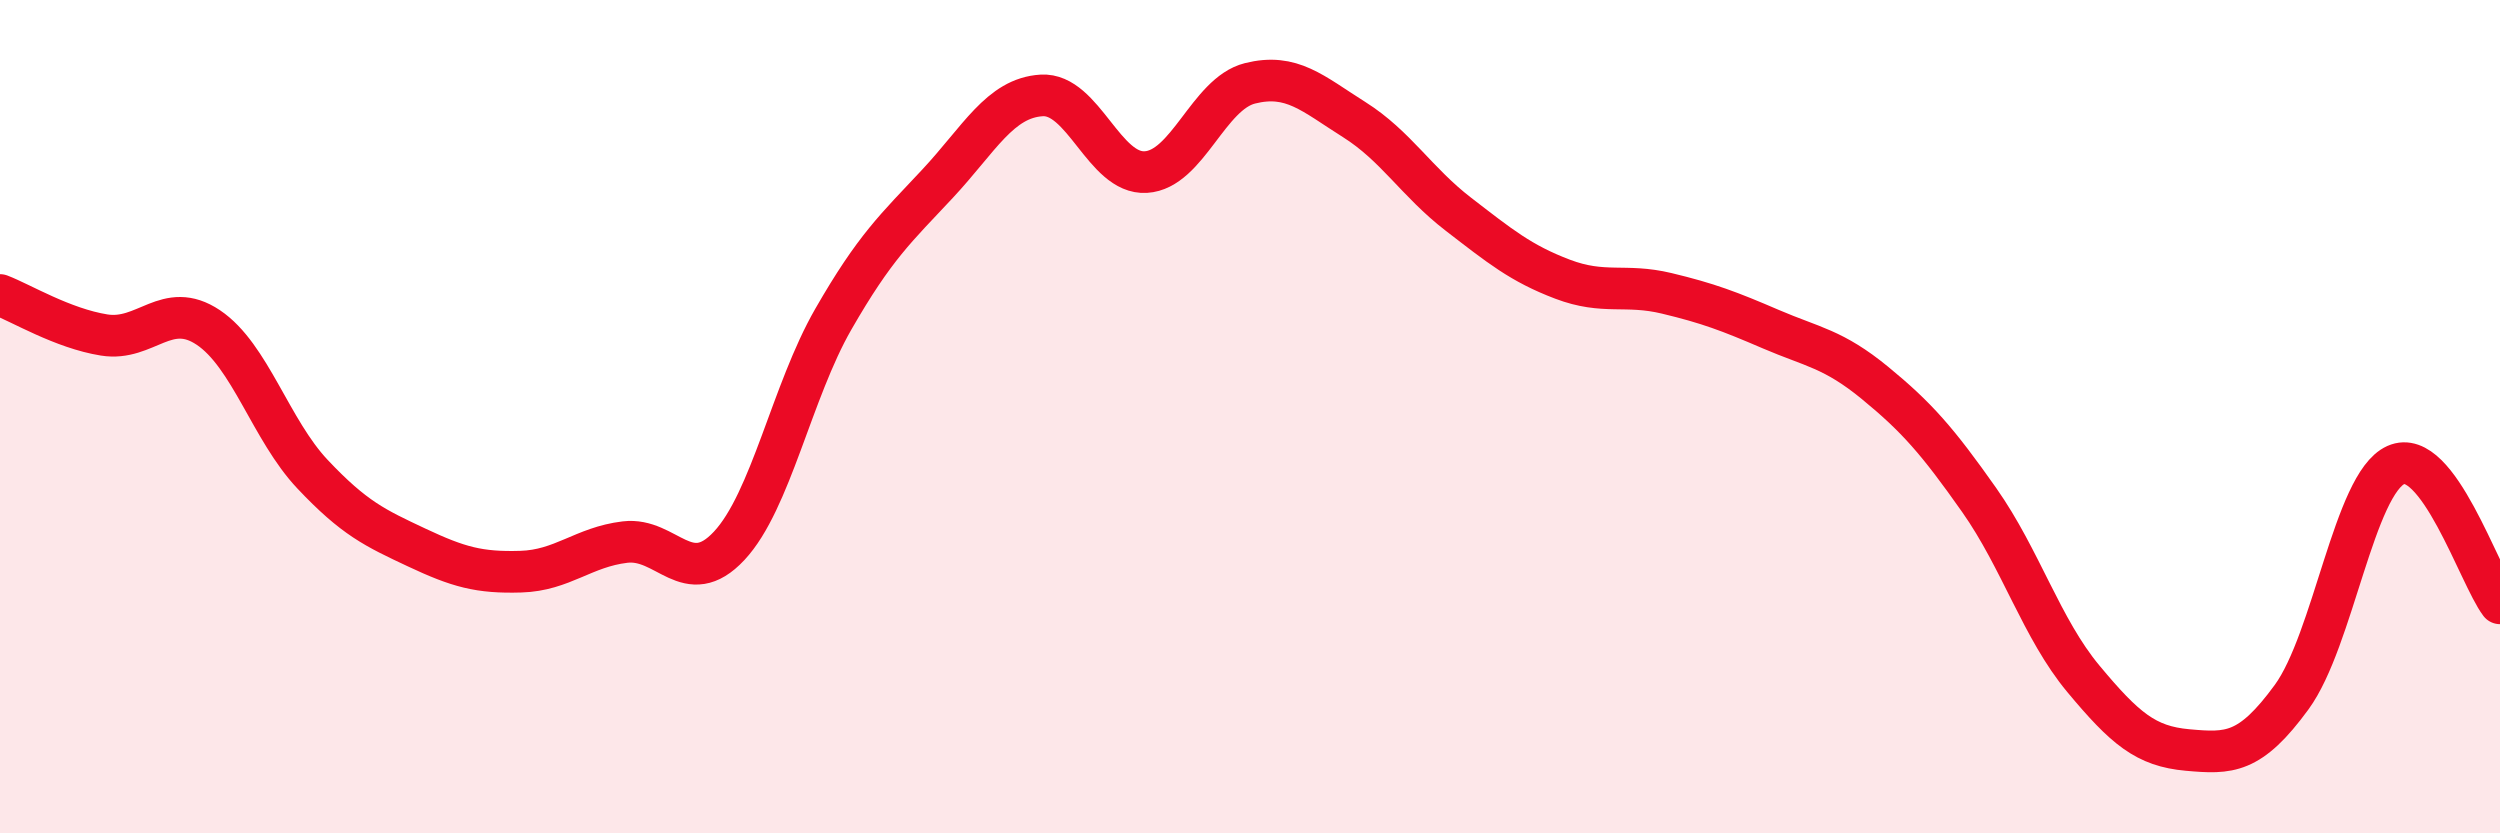 
    <svg width="60" height="20" viewBox="0 0 60 20" xmlns="http://www.w3.org/2000/svg">
      <path
        d="M 0,7.08 C 0.5,7.27 1.5,7.88 2.5,8.04 C 3.5,8.2 4,7.19 5,7.86 C 6,8.53 6.5,10.32 7.5,11.38 C 8.5,12.44 9,12.67 10,13.14 C 11,13.61 11.5,13.75 12.5,13.72 C 13.5,13.69 14,13.13 15,13.01 C 16,12.89 16.5,14.17 17.5,13.1 C 18.5,12.03 19,9.4 20,7.66 C 21,5.92 21.5,5.48 22.5,4.41 C 23.5,3.34 24,2.35 25,2.29 C 26,2.23 26.5,4.19 27.5,4.13 C 28.5,4.07 29,2.25 30,2 C 31,1.75 31.5,2.24 32.5,2.87 C 33.5,3.5 34,4.37 35,5.14 C 36,5.91 36.5,6.32 37.5,6.7 C 38.5,7.08 39,6.8 40,7.04 C 41,7.28 41.5,7.47 42.5,7.9 C 43.5,8.33 44,8.37 45,9.19 C 46,10.01 46.5,10.58 47.5,12 C 48.5,13.42 49,15.09 50,16.29 C 51,17.49 51.5,17.91 52.5,18 C 53.5,18.09 54,18.1 55,16.73 C 56,15.36 56.5,11.61 57.5,11.16 C 58.5,10.71 59.5,13.82 60,14.48L60 20L0 20Z"
        fill="#EB0A25"
        opacity="0.1"
        stroke-linecap="round"
        stroke-linejoin="round"
      />
      <path
        d="M 0,7.08 C 0.5,7.27 1.5,7.88 2.5,8.04 C 3.5,8.2 4,7.19 5,7.86 C 6,8.53 6.5,10.32 7.5,11.38 C 8.5,12.44 9,12.67 10,13.14 C 11,13.61 11.5,13.75 12.5,13.72 C 13.5,13.69 14,13.13 15,13.01 C 16,12.89 16.5,14.17 17.5,13.1 C 18.5,12.03 19,9.4 20,7.66 C 21,5.92 21.5,5.48 22.5,4.41 C 23.5,3.34 24,2.35 25,2.29 C 26,2.23 26.5,4.19 27.5,4.13 C 28.5,4.07 29,2.25 30,2 C 31,1.75 31.5,2.24 32.5,2.87 C 33.5,3.5 34,4.37 35,5.14 C 36,5.91 36.5,6.32 37.5,6.7 C 38.5,7.08 39,6.8 40,7.04 C 41,7.28 41.5,7.47 42.5,7.9 C 43.5,8.33 44,8.37 45,9.19 C 46,10.01 46.5,10.58 47.5,12 C 48.5,13.42 49,15.09 50,16.29 C 51,17.49 51.5,17.91 52.5,18 C 53.5,18.09 54,18.1 55,16.73 C 56,15.36 56.5,11.61 57.5,11.16 C 58.5,10.71 59.5,13.82 60,14.48"
        stroke="#EB0A25"
        stroke-width="1"
        fill="none"
        stroke-linecap="round"
        stroke-linejoin="round"
      />
    </svg>
  